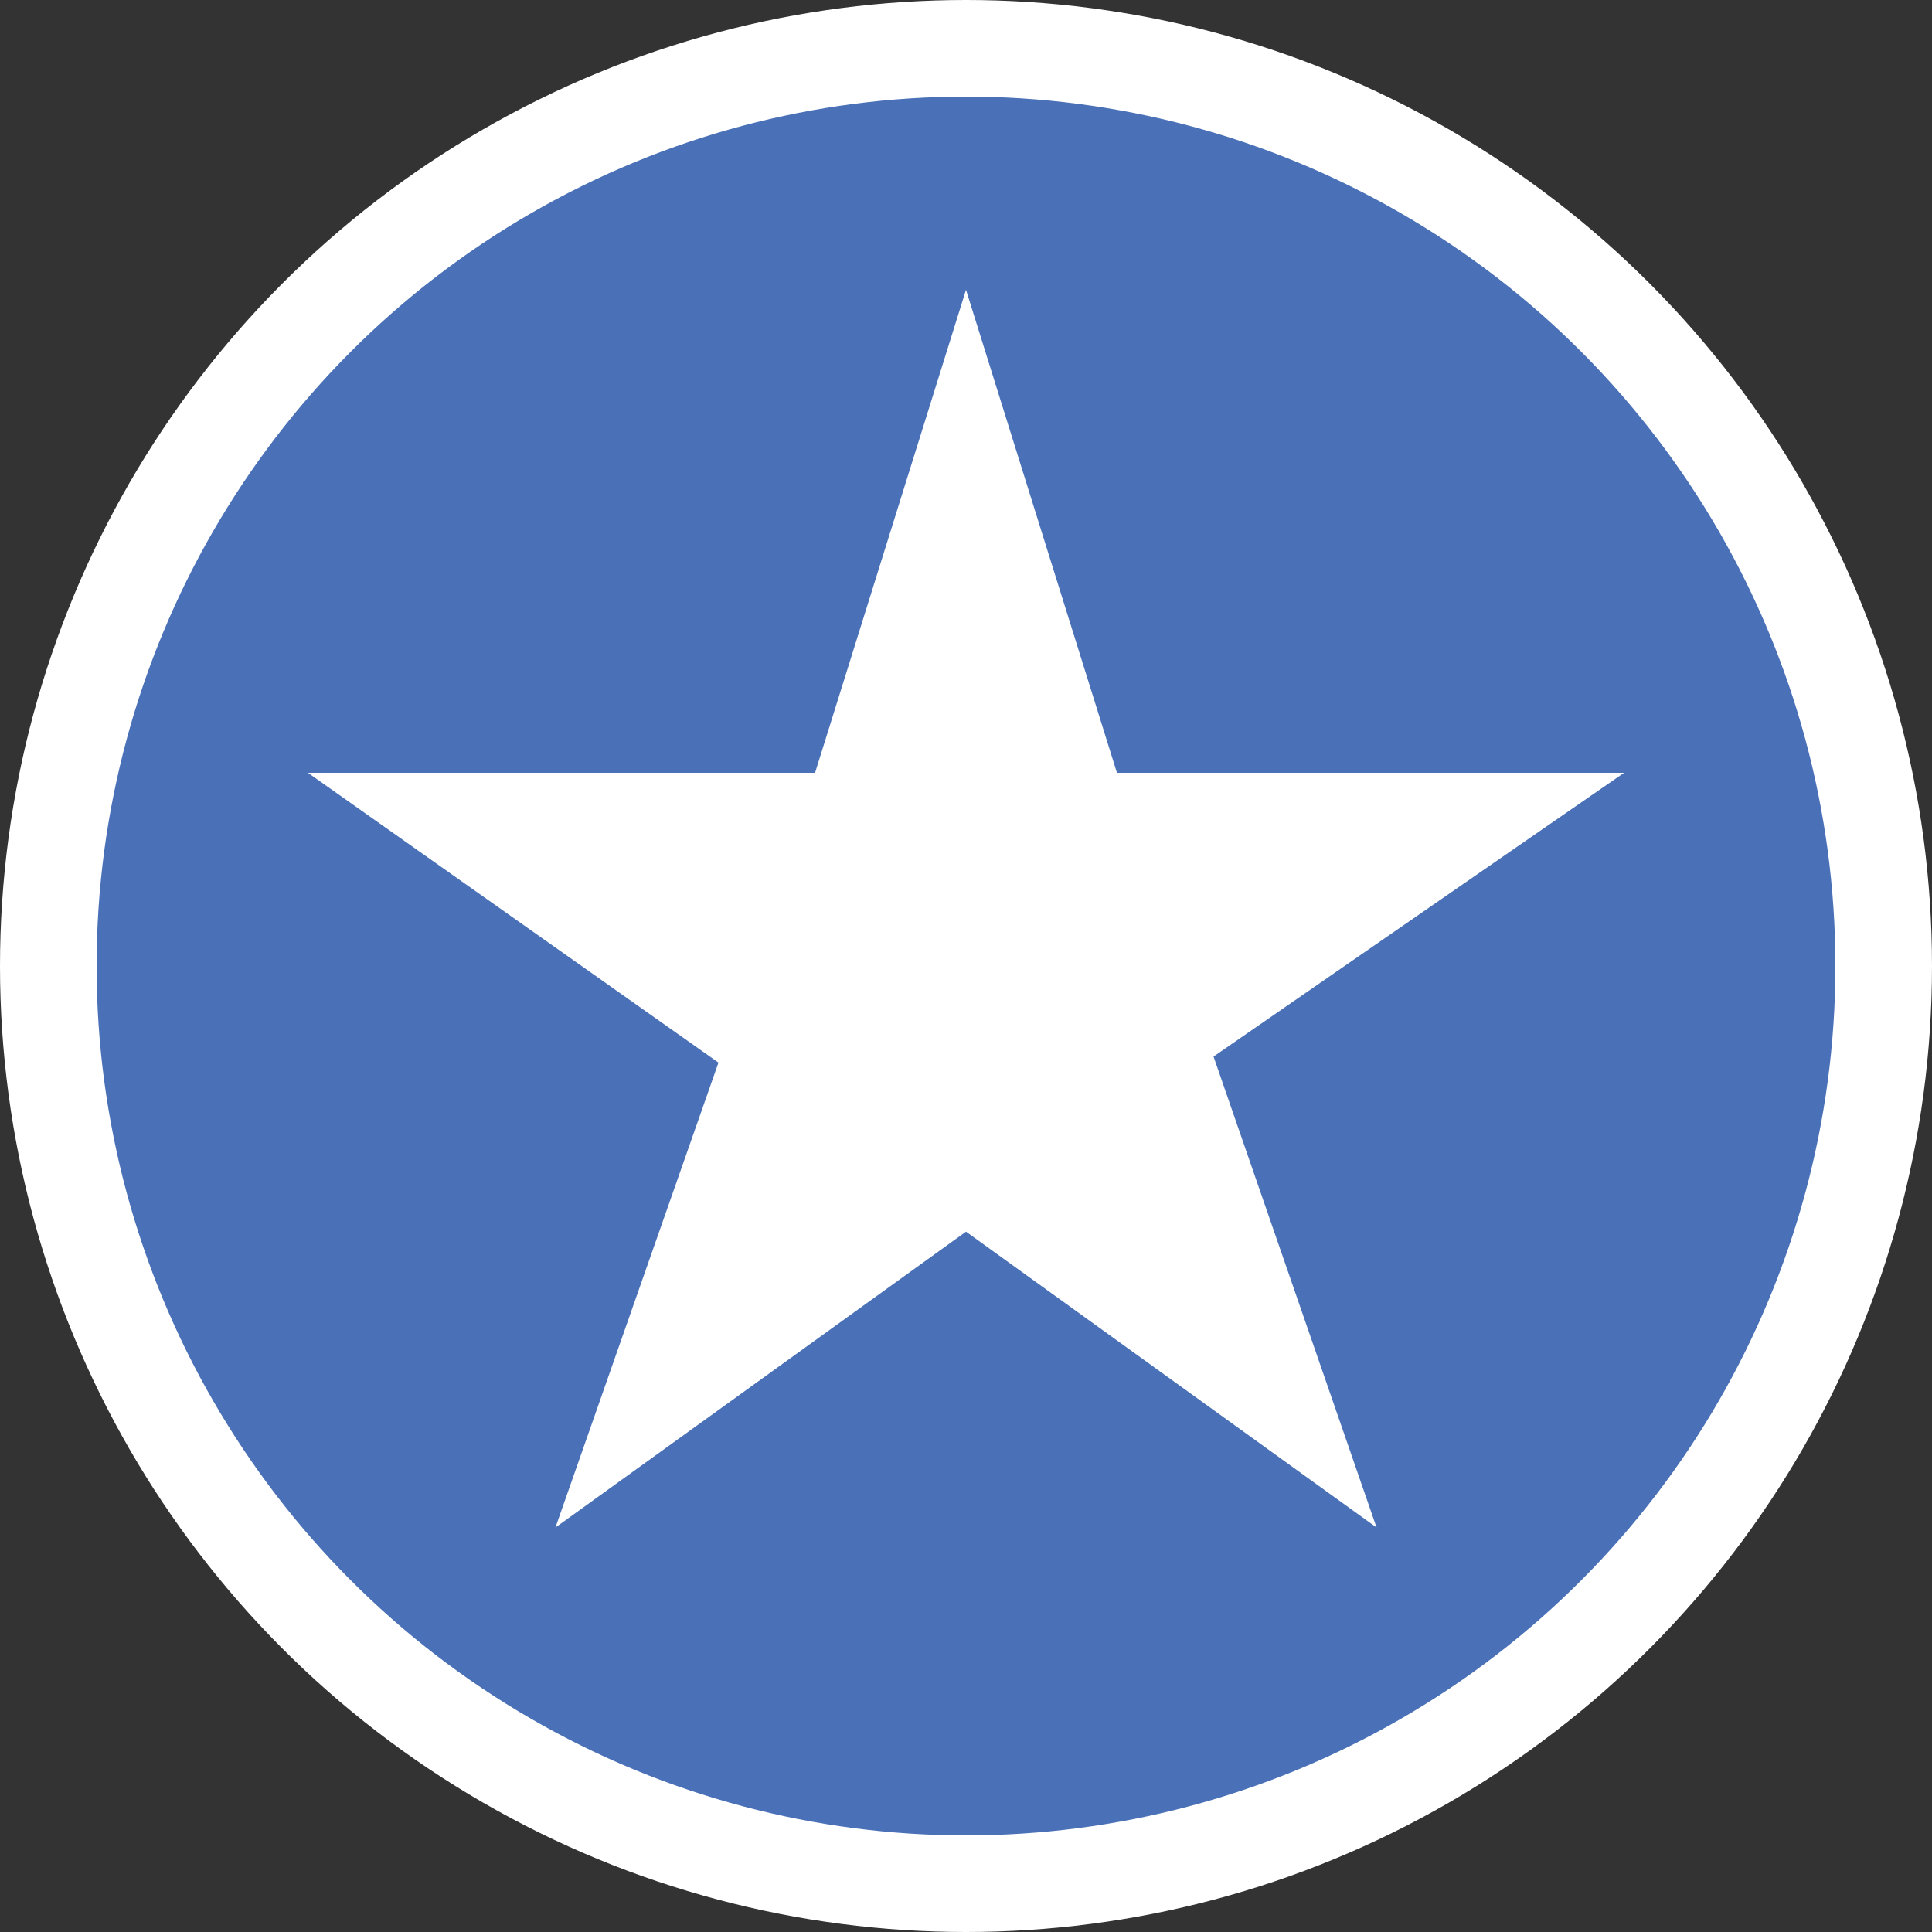 <?xml version="1.0" encoding="utf-8"?>
<!-- Generator: Adobe Illustrator 25.4.1, SVG Export Plug-In . SVG Version: 6.00 Build 0)  -->
<svg version="1.1" id="Layer_1" xmlns="http://www.w3.org/2000/svg" xmlns:xlink="http://www.w3.org/1999/xlink" x="0px" y="0px"
	 width="32px" height="32px" viewBox="0 0 32 32" style="enable-background:new 0 0 32 32;" xml:space="preserve">
<rect x="0" y="0" width="32" height="32" fill="#333333" stroke="none"/>
<style type="text/css">
	.st0{fill:#007171;}
	.st1{fill:#BAE3EE;}
	.st2{fill:none;}
	.st3{fill:#054A68;}
	.st4{fill:#C1D5EE;}
	.st5{fill-rule:evenodd;clip-rule:evenodd;fill:#054A68;}
	.st6{fill:#03699D;}
	.st7{fill:#C4D9F0;}
	.st8{fill:#CC812D;}
	.st9{fill:#FED9AE;}
	.st10{fill-rule:evenodd;clip-rule:evenodd;fill:#CC812D;}
	.st11{fill:#FFFFFF;}
	.st12{fill:#4A71B7;}
</style>
<g>
	<circle class="st11" cx="16" cy="16" r="16"/>
	<circle class="st12" cx="16" cy="16" r="14.4"/>
	<polygon class="st11" points="16,4.8 18.5,12.8 26.9,12.8 20.1,17.5 22.8,25.3 16,20.4 9.2,25.3 11.9,17.6 5.1,12.8 13.5,12.8 	"/>
</g>
</svg>
